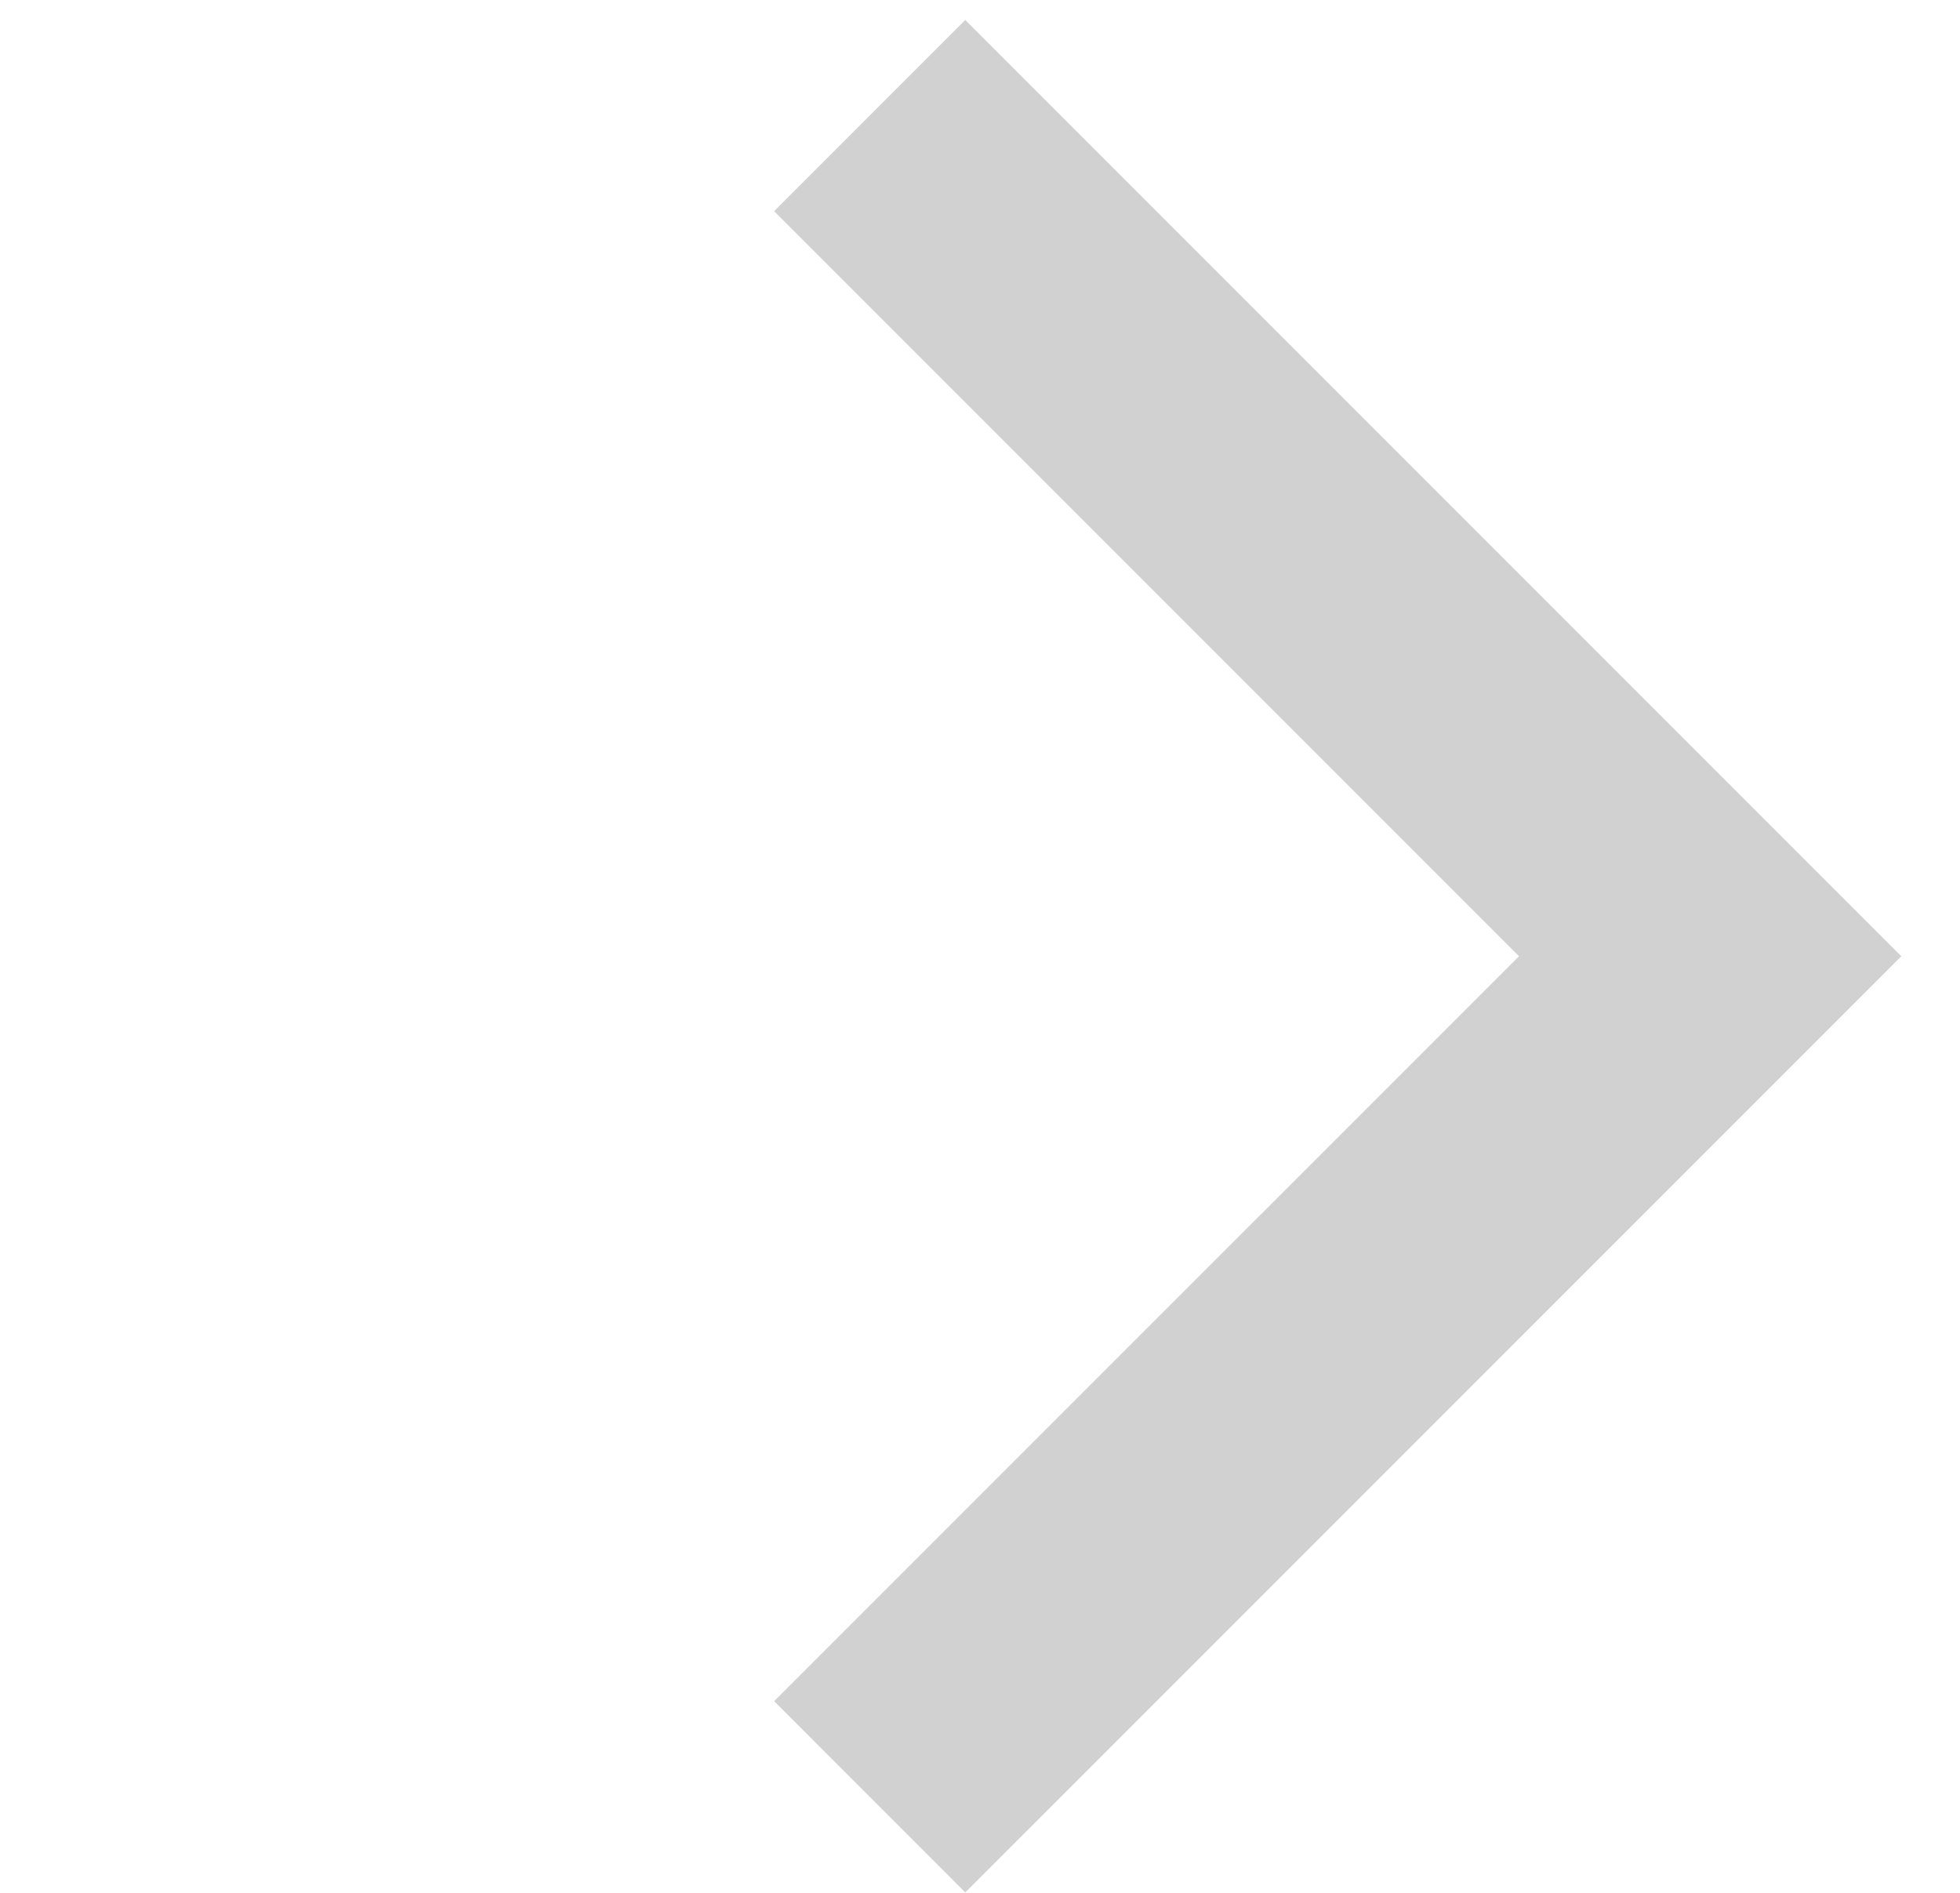 <svg width="29" height="28" viewBox="0 0 29 28" fill="none" xmlns="http://www.w3.org/2000/svg">
<path fill-rule="evenodd" clip-rule="evenodd" d="M28.132 14.145L14.282 0.295L11.454 3.124L22.475 14.145L11.454 25.165L14.282 27.994L28.132 14.145Z" fill="black" fill-opacity="0.18"/>
</svg>
